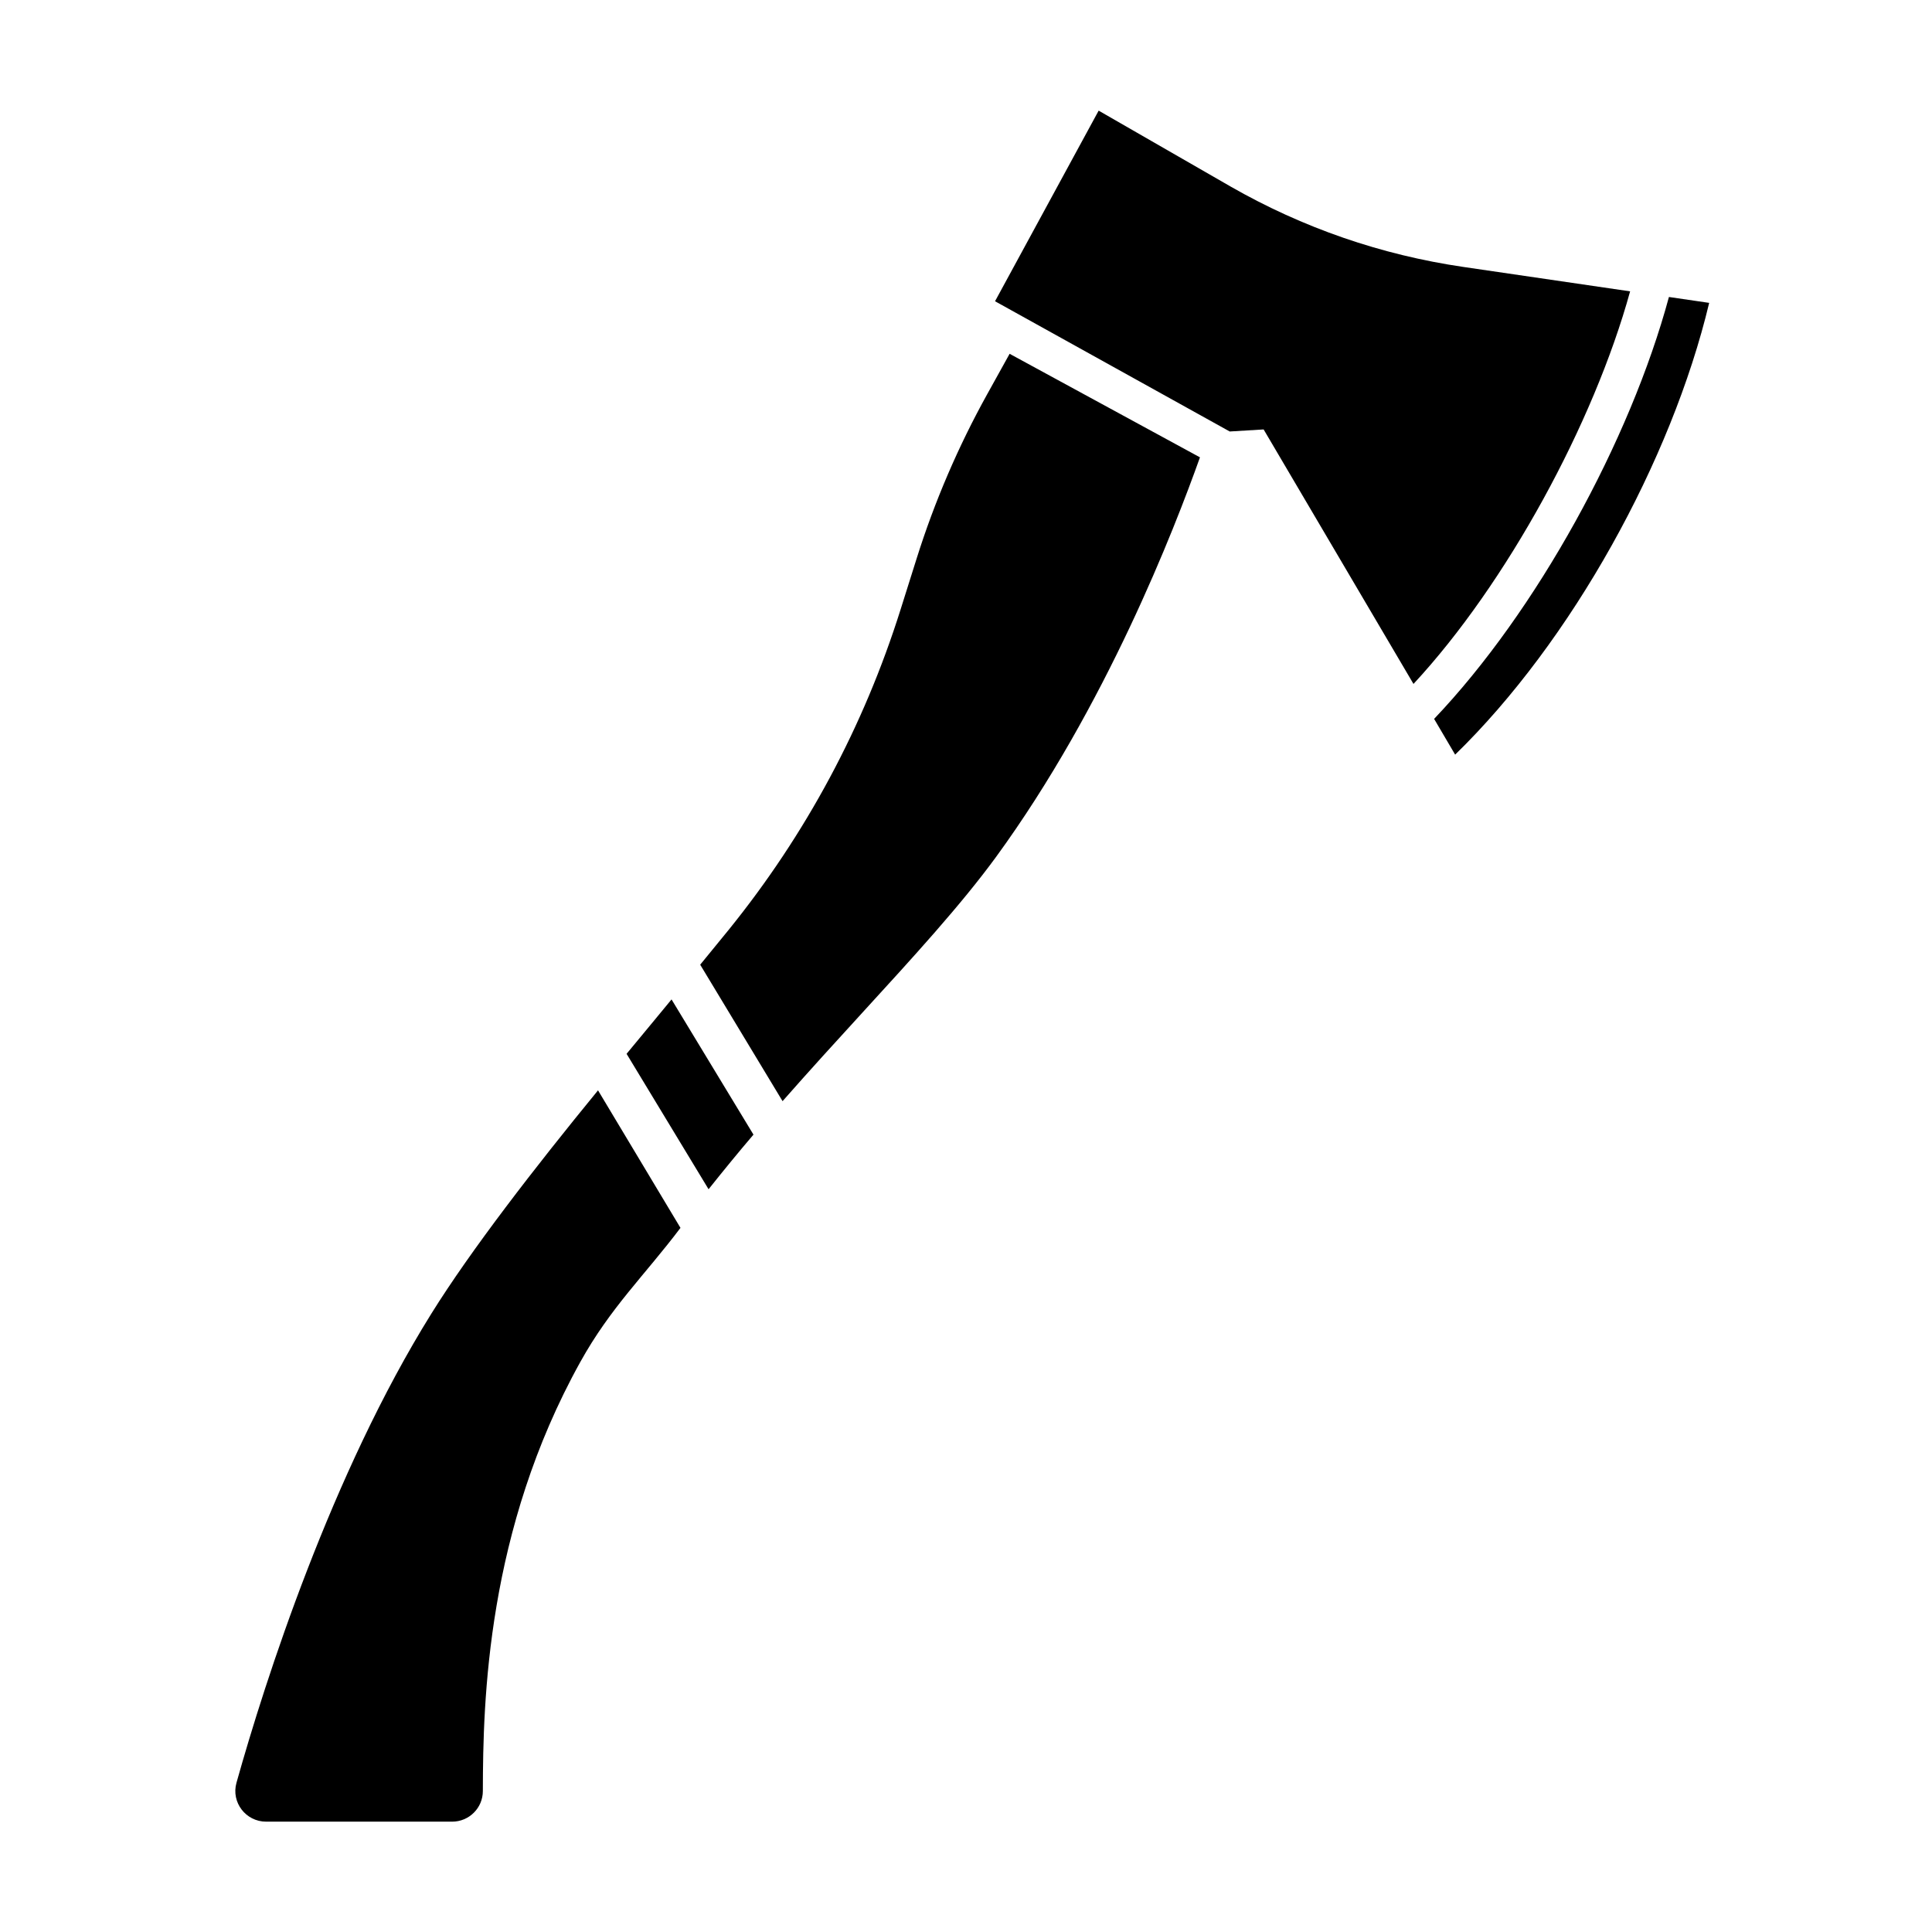 <?xml version="1.0" encoding="UTF-8"?>
<!-- The Best Svg Icon site in the world: iconSvg.co, Visit us! https://iconsvg.co -->
<svg fill="#000000" width="800px" height="800px" version="1.1" viewBox="144 144 512 512" xmlns="http://www.w3.org/2000/svg">
 <path d="m302.48 432.95 21.852 36.449c-9.48 12.57-18.516 21.062-26.547 35.543-24.789 44.664-25.785 89.703-25.824 113.7-0.004 4.5-3.652 8.117-8.152 8.117h-49.277c-5.394 0-9.32-5.117-7.863-10.312 7.621-27.18 25.234-81.949 51.652-124.33 10.465-16.801 27.211-38.465 44.16-59.164zm15.656-19.449c-2.66 3.211-5.367 6.481-8.086 9.773l21.73 35.887c3.934-4.938 7.898-9.789 11.898-14.473l-21.711-35.832c-1.281 1.562-2.516 3.059-3.832 4.644zm87.465-165c-7.637 13.77-13.922 28.379-18.66 43.438l-4.273 13.566c-9.773 31.035-25.09 59.586-45.527 84.867-2.394 2.961-4.973 6.106-7.582 9.281l21.828 36.164c7.16-8.137 14.281-15.949 21.156-23.457 13.469-14.715 26.191-28.617 35.449-41.301 29.105-39.918 47.211-86.793 54.012-105.86l-50.445-27.441zm64.492-55.086-34.938-20.094-27.461 50.512 62.195 34.516 8.984-0.543 39.715 67.445c24.672-26.586 47.758-69.047 57.41-104.04l-44.164-6.465c-21.828-3.191-42.598-10.371-61.742-21.328zm59.535 150.57c30.809-29.965 57.34-77.898 67.32-119.72l-10.664-1.562c-10.277 38.059-35.051 83.281-62.23 111.81z"/>
</svg>